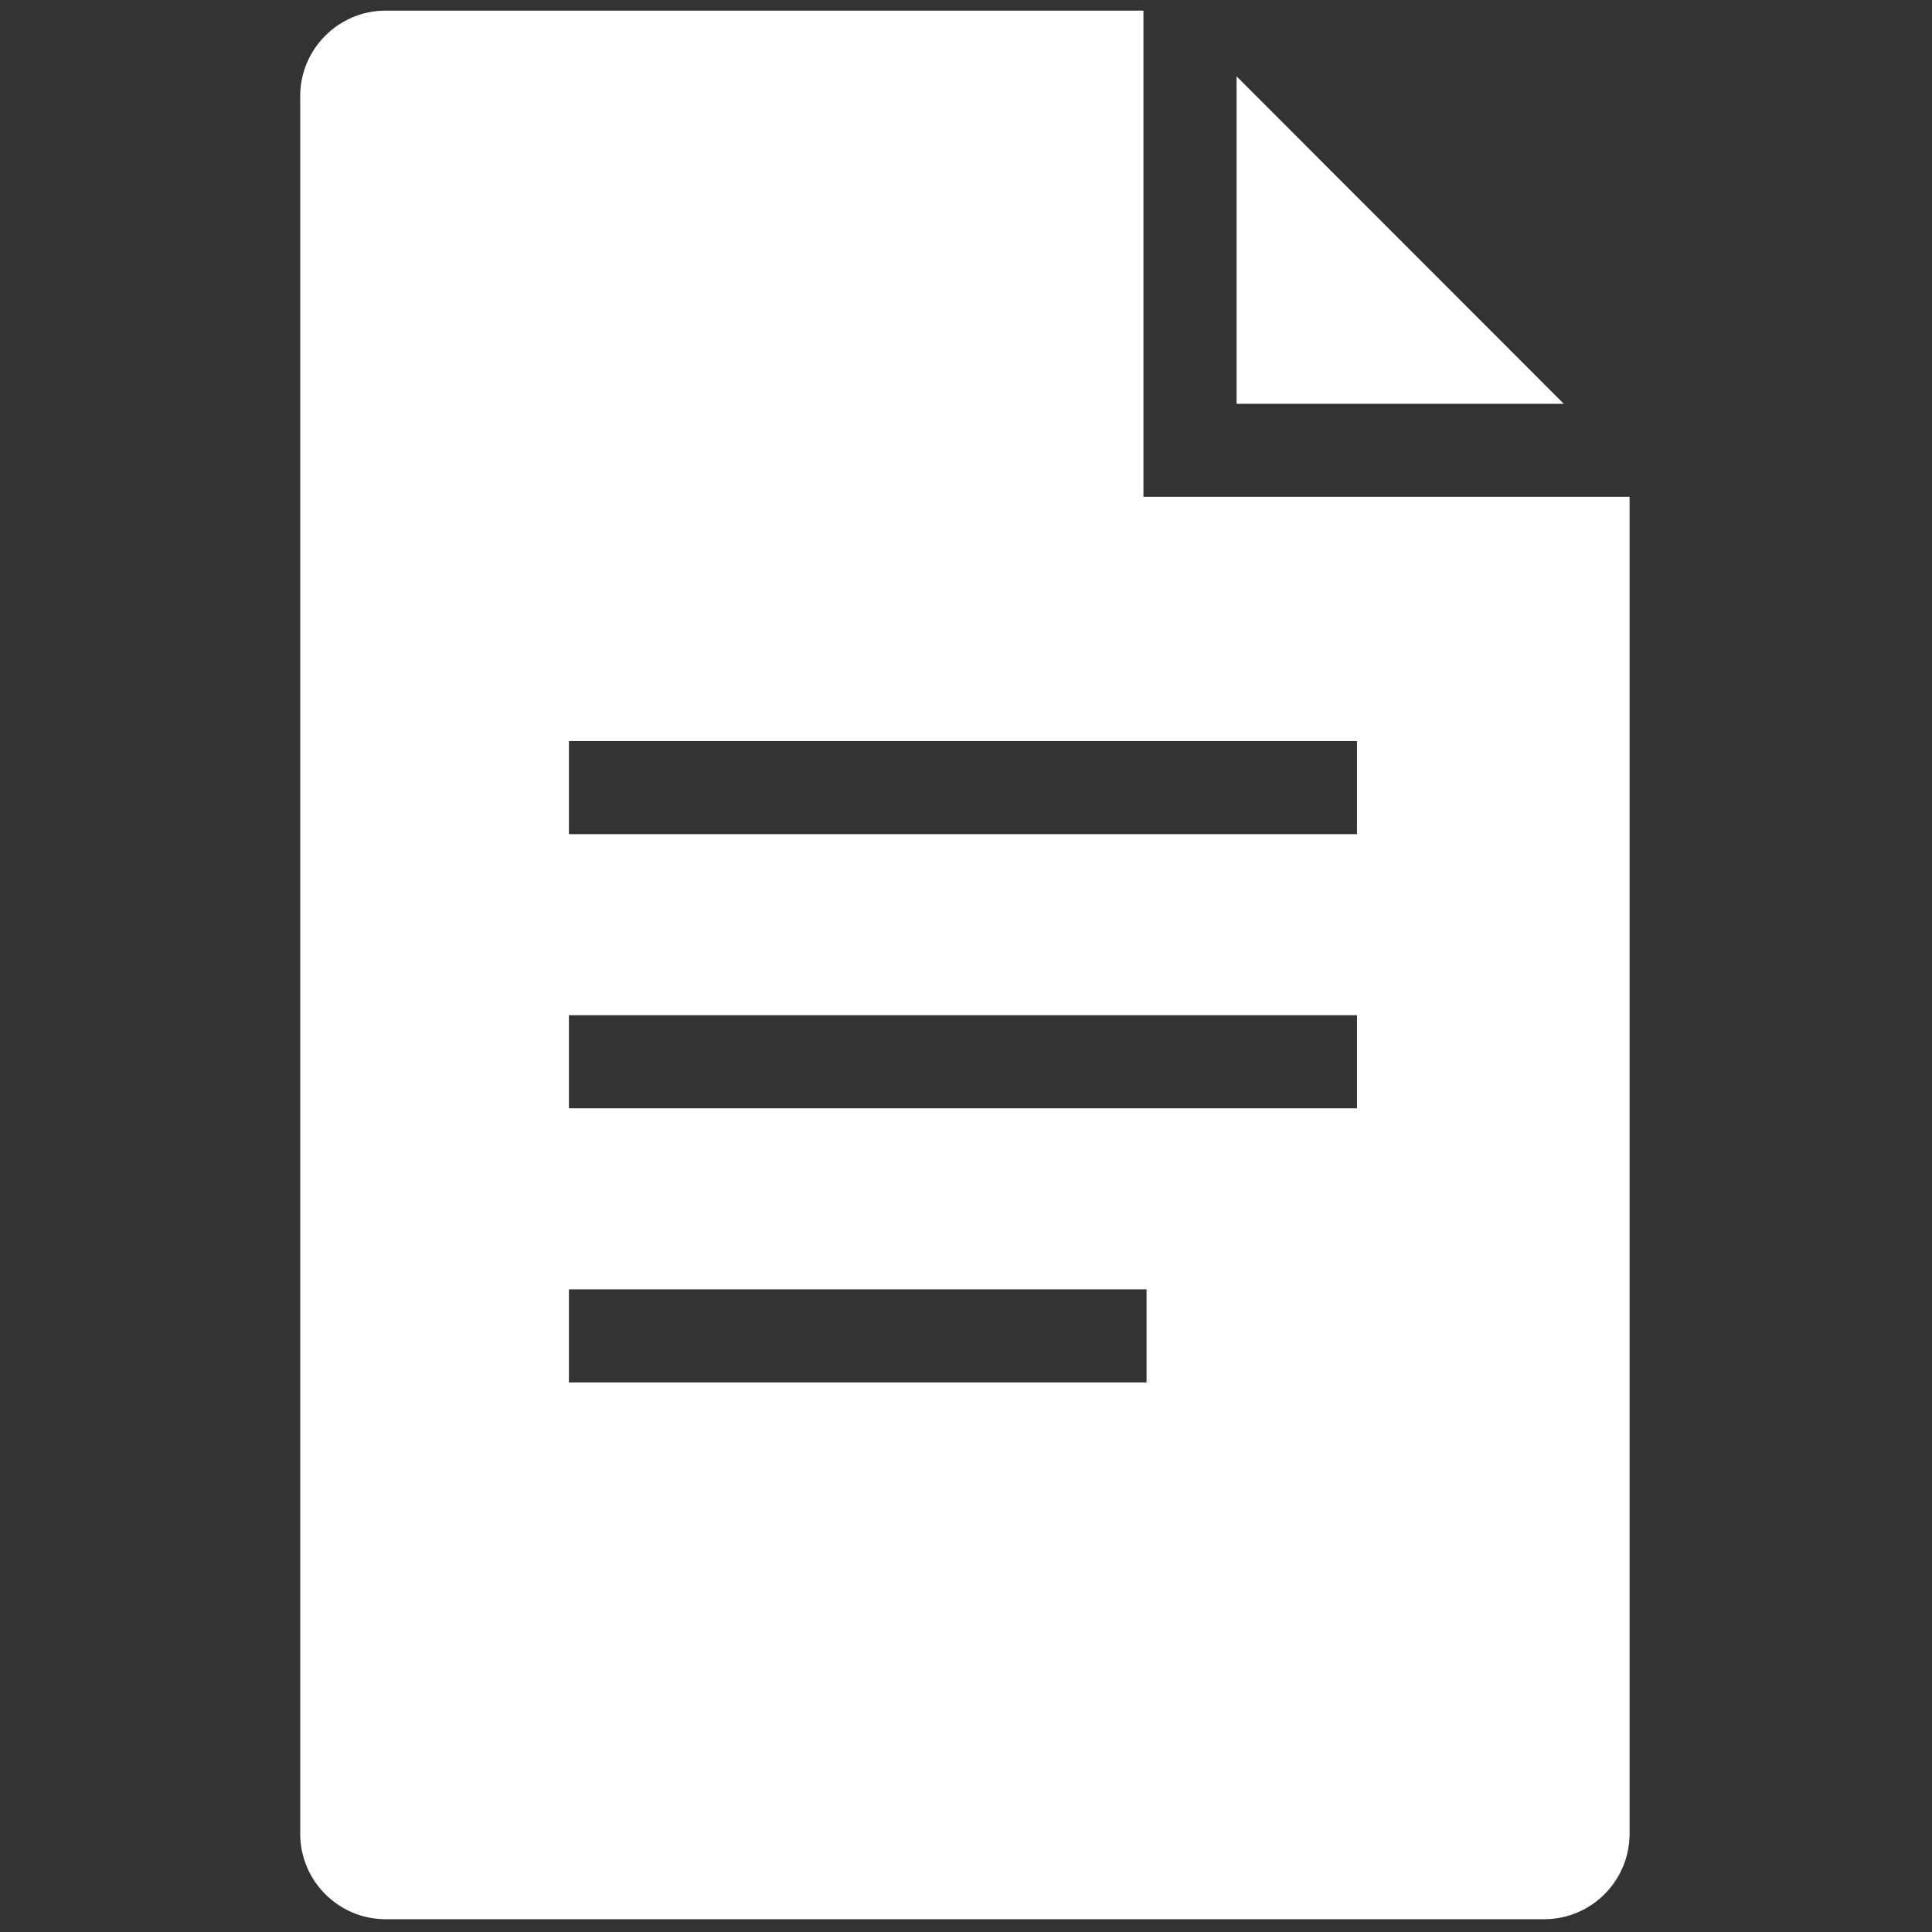 <svg xmlns="http://www.w3.org/2000/svg" xmlns:xlink="http://www.w3.org/1999/xlink" version="1.1" width="256" height="256" viewBox="0 0 256 256" xml:space="preserve">

<rect x="0" y="0" width="256" height="256" fill="#333333" stroke="none"/>

<defs>
</defs>
<g style="stroke: none; stroke-width: 0; stroke-dasharray: none; stroke-linecap: butt; stroke-linejoin: miter; stroke-miterlimit: 10; fill: none; fill-rule: nonzero; opacity: 1;" transform="translate(1.407 1.407) scale(2.81 2.81)" >
	<polygon points="57.81,3.1 73.24,18.54 57.81,18.54 " style="stroke: none; stroke-width: 1; stroke-dasharray: none; stroke-linecap: butt; stroke-linejoin: miter; stroke-miterlimit: 10; fill: rgb(255,255,255); fill-rule: nonzero; opacity: 1;" transform="  matrix(1 0 0 1 0 0) "/>
	<path d="M 55.613 22.925 h -2.195 V 20.73 V 0 H 17.686 c -2.222 0 -4.03 1.808 -4.03 4.03 v 81.941 c 0 2.222 1.808 4.029 4.03 4.029 h 54.627 c 2.222 0 4.029 -1.807 4.029 -4.029 V 22.925 h -3.725 H 55.613 z M 53.565 64.689 H 26.326 v -4.39 h 27.239 V 64.689 z M 63.488 51.761 H 26.326 v -4.39 h 37.162 V 51.761 z M 63.488 38.834 H 26.326 v -4.39 h 37.162 V 38.834 z" style="stroke: none; stroke-width: 1; stroke-dasharray: none; stroke-linecap: butt; stroke-linejoin: miter; stroke-miterlimit: 10; fill: rgb(255,255,255); fill-rule: nonzero; opacity: 1;" transform=" matrix(1 0 0 1 0 0) " stroke-linecap="round" />
</g>
</svg>